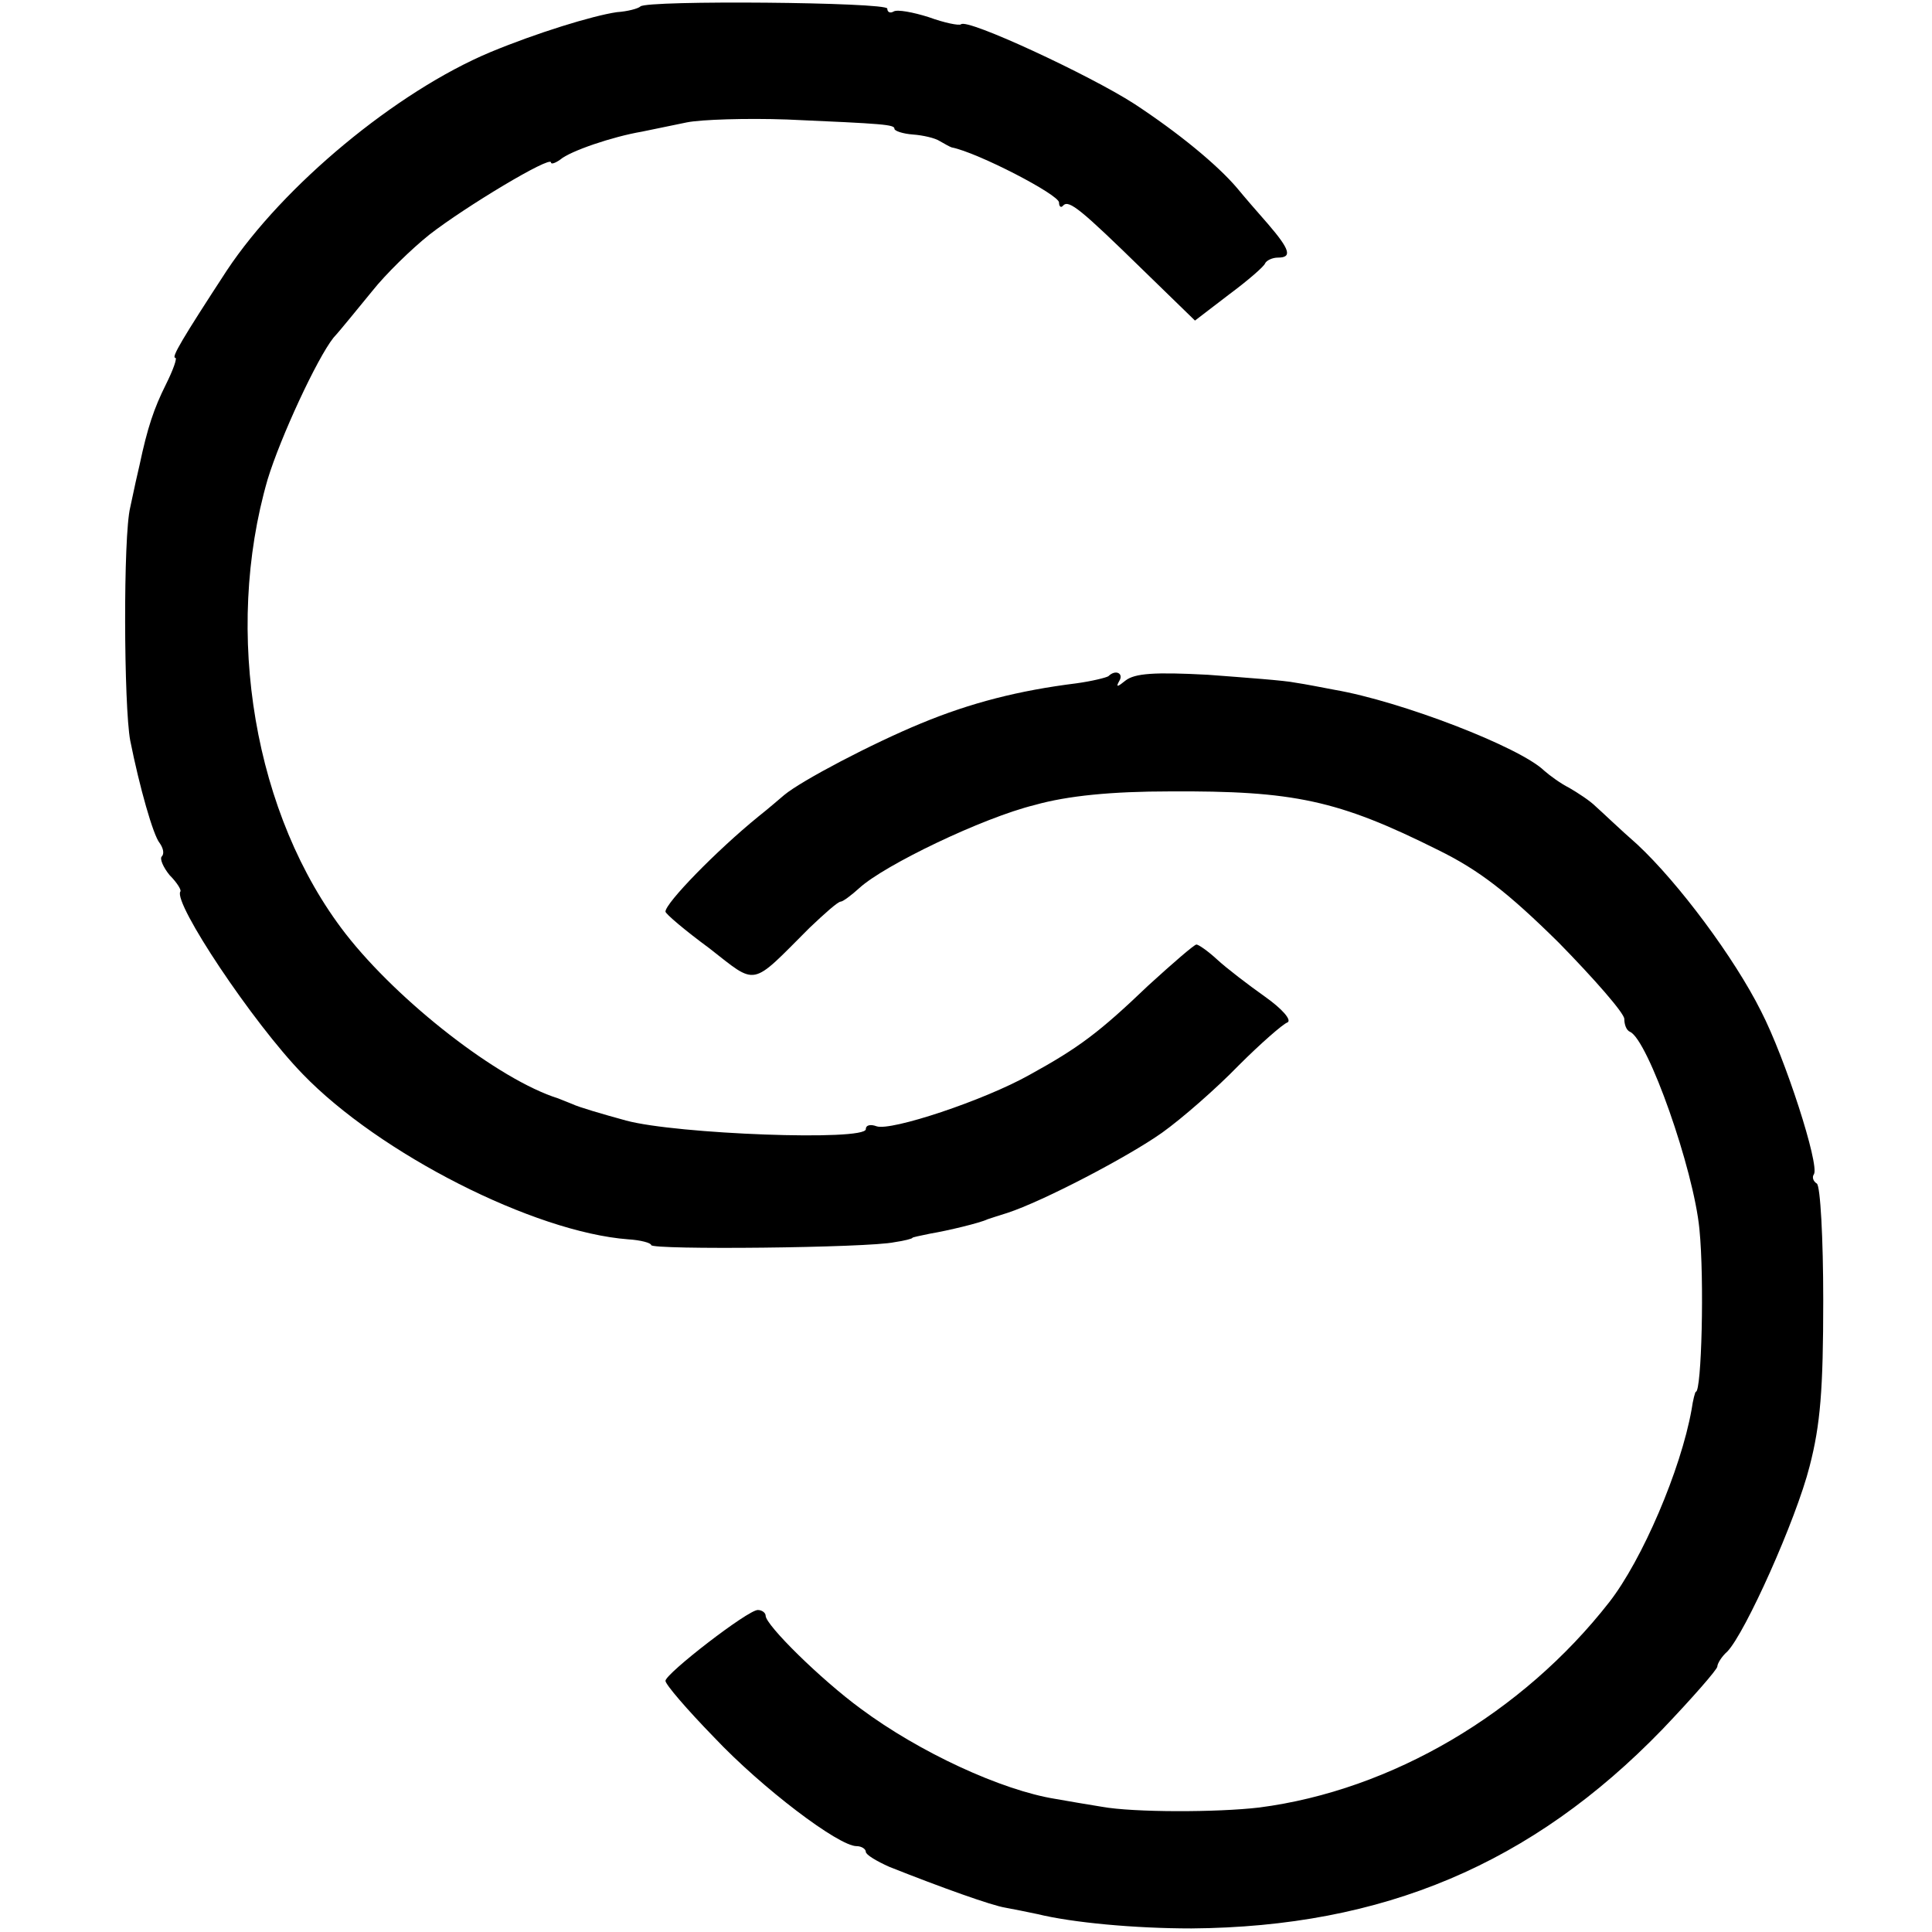 <?xml version="1.0" standalone="no"?>
<!DOCTYPE svg PUBLIC "-//W3C//DTD SVG 20010904//EN"
 "http://www.w3.org/TR/2001/REC-SVG-20010904/DTD/svg10.dtd">
<svg version="1.0" xmlns="http://www.w3.org/2000/svg"
 width="270pt" height="270pt" viewBox="0 0 270 270"
 preserveAspectRatio="xMidYMid meet">
<g transform="translate(0,270) scale(0.1,-0.1)"
fill="#000000" stroke="none">
<path d="M895 2691 c-3 -3 -18 -7 -33 -8 -34 -5 -112 -29 -177 -56 -131 -55
-289 -186 -368 -305 -62 -95 -78 -122 -72 -122 3 0 -3 -17 -13 -37 -17 -34
-26 -61 -37 -113 -2 -8 -8 -35 -13 -59 -10 -40 -9 -278 0 -326 13 -65 32 -132
41 -143 5 -7 7 -15 3 -19 -3 -3 2 -15 11 -26 10 -10 17 -21 15 -23 -10 -16
101 -183 171 -255 107 -111 323 -221 455 -231 17 -1 32 -5 32 -8 0 -7 303 -4
340 4 14 2 25 5 25 6 0 1 11 3 25 6 24 4 70 15 80 20 3 1 15 5 28 9 49 16 168
78 216 112 28 20 76 62 107 94 31 31 62 58 68 60 7 3 -7 19 -31 36 -24 17 -54
40 -67 52 -13 12 -26 21 -29 21 -3 0 -33 -26 -67 -57 -69 -66 -97 -87 -166
-125 -64 -36 -194 -79 -214 -72 -8 3 -15 2 -15 -4 0 -17 -265 -7 -335 12 -33
9 -67 19 -75 23 -8 3 -17 7 -20 8 -83 26 -223 135 -297 230 -128 165 -171 421
-109 635 18 59 69 169 92 198 11 12 35 42 54 65 19 24 55 59 80 79 50 39 170
111 170 101 0 -3 6 -1 13 4 14 12 73 32 114 39 15 3 44 9 63 13 20 4 83 6 140
4 136 -6 150 -7 150 -13 0 -3 12 -7 26 -8 14 -1 31 -5 37 -9 7 -4 14 -8 17 -9
36 -7 150 -66 150 -77 0 -6 3 -8 6 -4 8 8 25 -6 111 -90 l73 -71 47 36 c27 20
50 40 51 44 2 4 10 8 18 8 20 0 17 11 -14 47 -15 17 -34 39 -43 50 -28 33 -83
78 -144 118 -62 40 -234 120 -242 111 -3 -2 -23 2 -45 10 -22 7 -44 11 -49 8
-5 -3 -9 -1 -9 4 0 9 -336 12 -345 3z"/>
<path d="M1549 1755 c-3 -2 -23 -7 -45 -10 -80 -10 -147 -27 -217 -56 -68 -28
-167 -80 -191 -100 -6 -5 -22 -19 -36 -30 -59 -48 -130 -121 -130 -133 0 -3
27 -26 61 -51 68 -53 57 -55 140 28 21 20 40 37 44 37 3 0 15 9 26 19 35 32
172 98 245 116 46 13 108 19 189 19 173 1 235 -12 375 -82 57 -28 97 -59 168
-129 50 -51 92 -99 92 -107 0 -8 3 -16 8 -18 25 -11 89 -192 97 -276 7 -70 3
-227 -5 -227 -1 0 -4 -11 -6 -25 -15 -84 -69 -210 -115 -269 -121 -155 -304
-263 -489 -287 -59 -7 -176 -7 -220 1 -19 3 -48 8 -65 11 -75 12 -190 65 -272
126 -56 41 -133 117 -133 130 0 4 -5 8 -11 8 -14 0 -129 -89 -129 -99 0 -5 30
-40 68 -79 67 -71 174 -152 199 -152 7 0 13 -4 13 -8 0 -4 15 -13 33 -21 73
-29 143 -54 162 -57 11 -2 31 -6 45 -9 49 -12 136 -20 215 -20 268 2 476 90
658 278 42 44 77 84 77 88 0 4 6 14 14 21 25 26 96 184 115 259 15 58 19 107
19 232 0 86 -4 160 -9 163 -5 3 -7 9 -4 13 8 13 -40 162 -74 228 -37 74 -115
179 -173 233 -24 21 -50 46 -58 53 -8 8 -25 19 -37 26 -12 6 -27 17 -35 24
-34 33 -200 97 -293 113 -16 3 -41 8 -55 10 -14 3 -69 7 -122 11 -75 4 -102 2
-115 -8 -11 -9 -14 -10 -9 -1 7 11 -5 17 -15 7z"/>
</g>
</svg>
